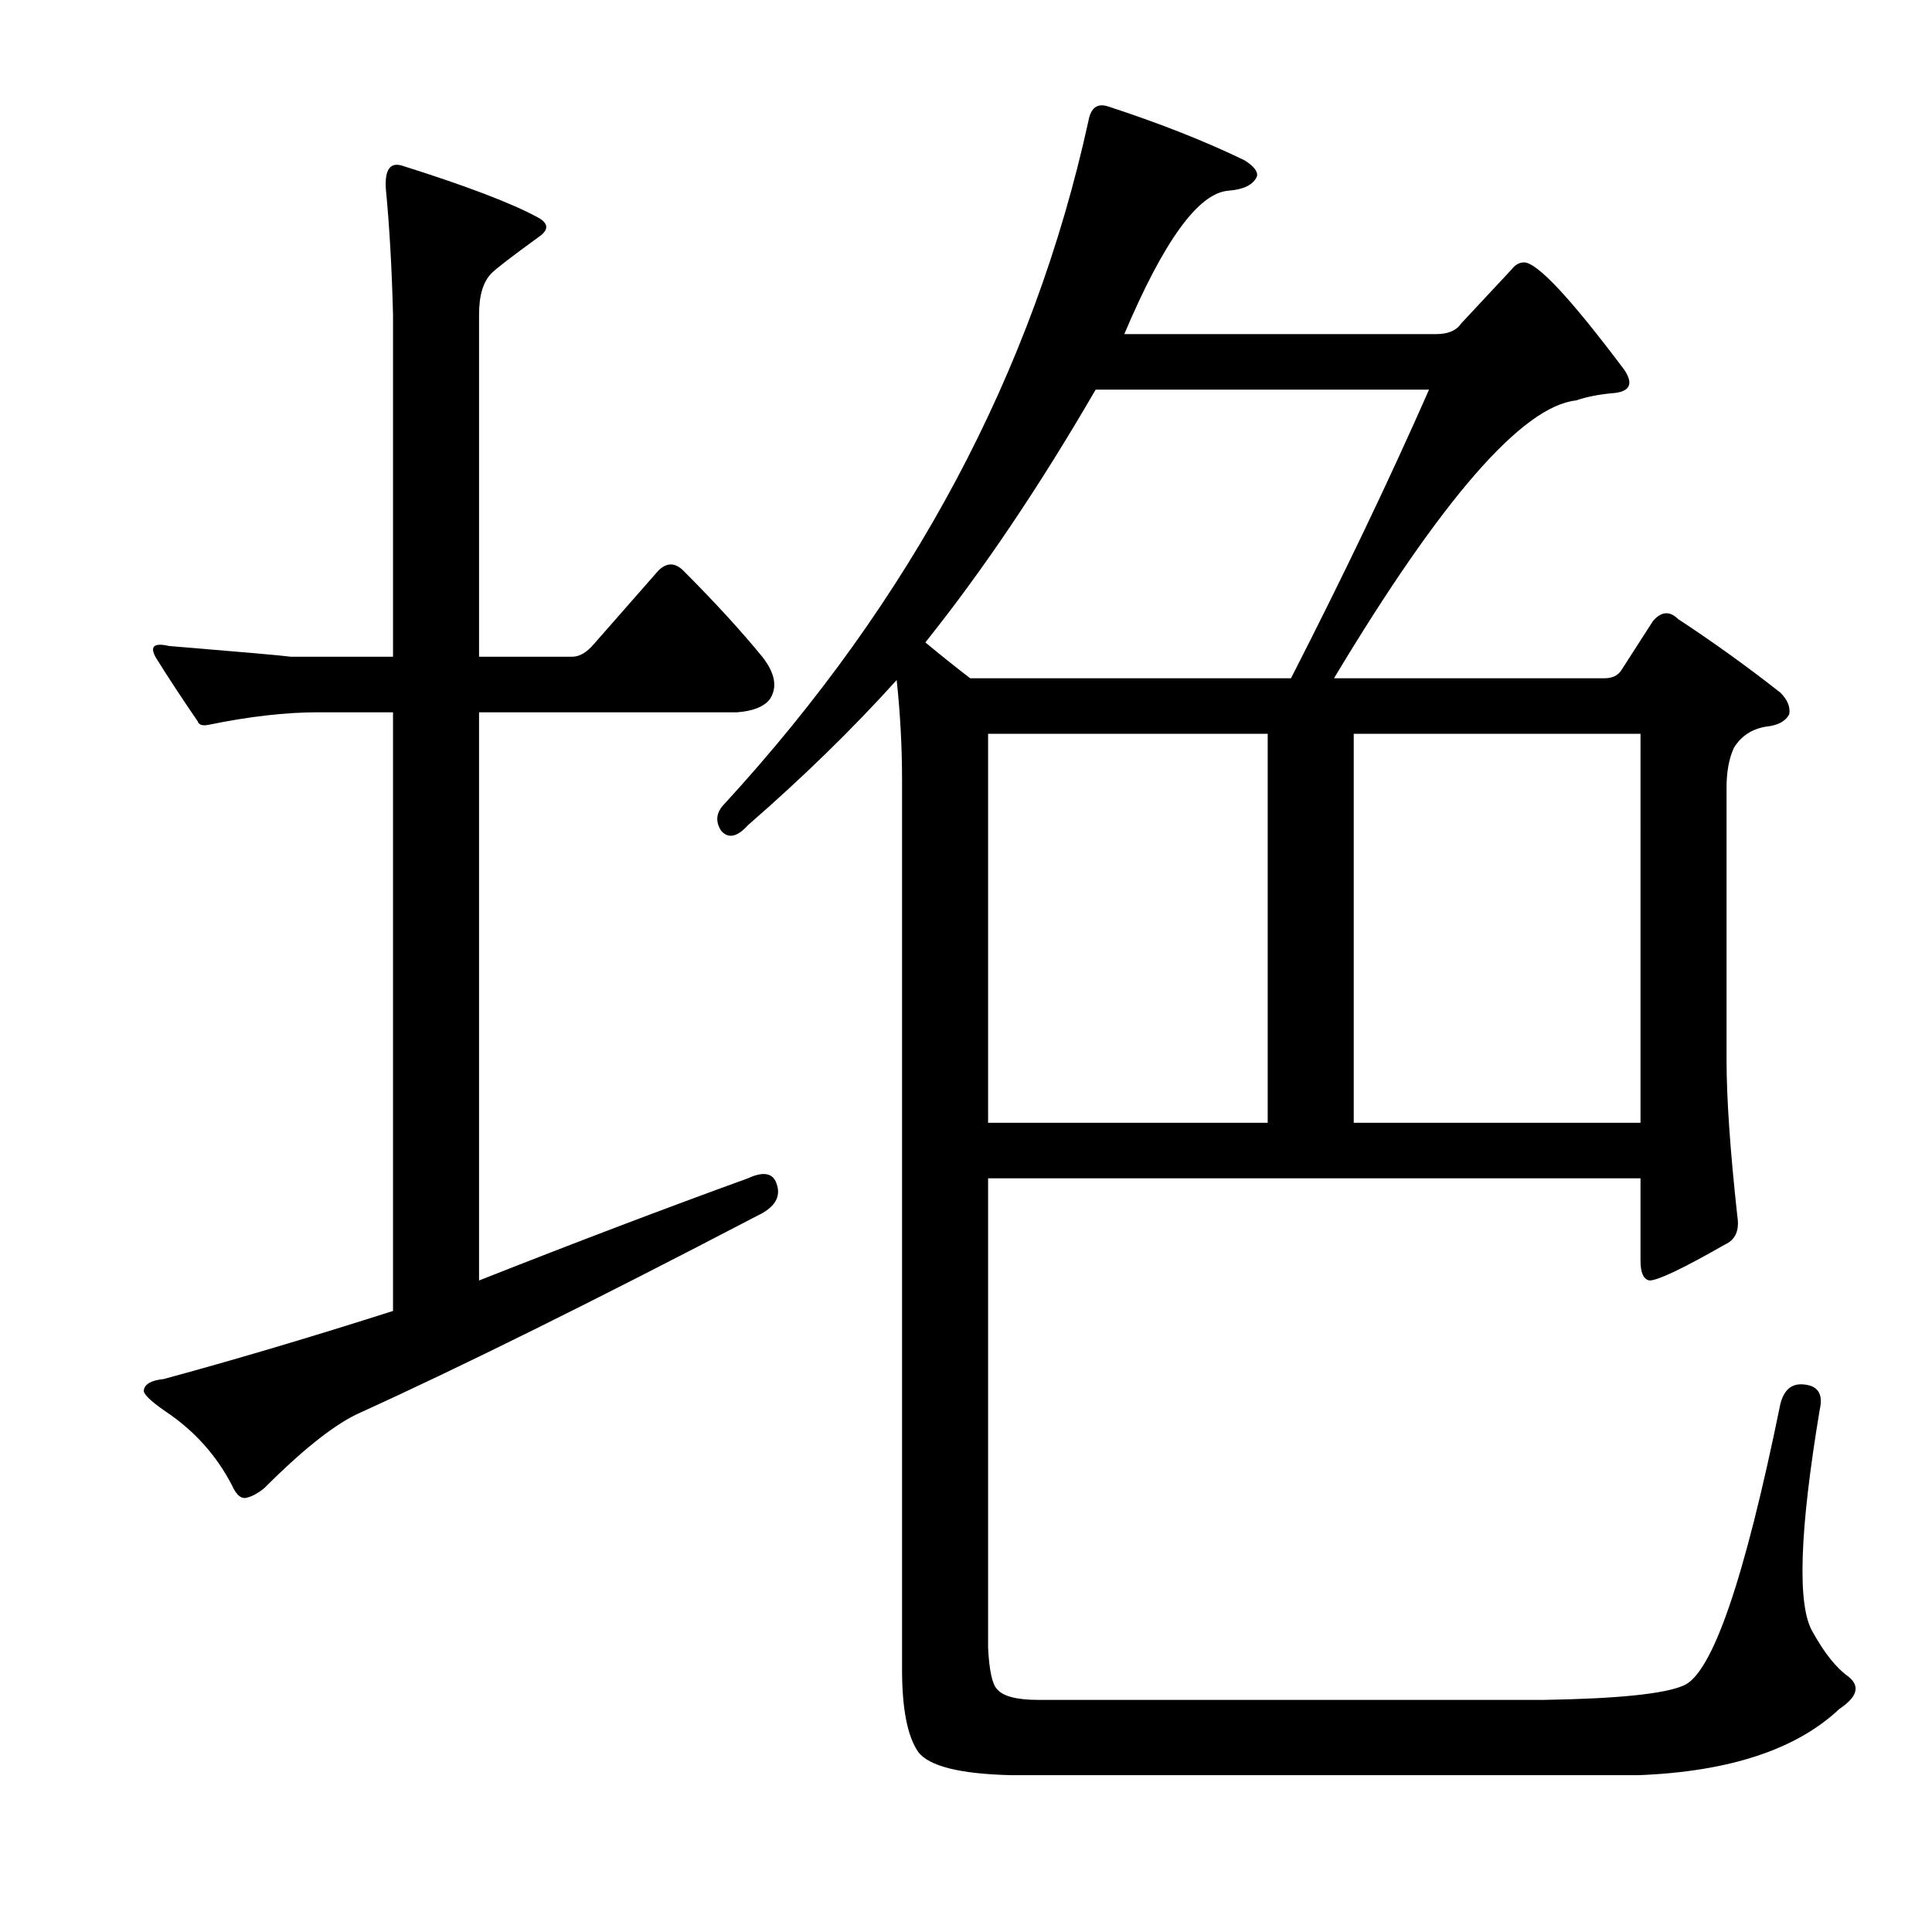 <?xml version="1.0" encoding="utf-8"?>
<!-- Generator: Adobe Illustrator 16.0.0, SVG Export Plug-In . SVG Version: 6.00 Build 0)  -->
<!DOCTYPE svg PUBLIC "-//W3C//DTD SVG 1.1//EN" "http://www.w3.org/Graphics/SVG/1.1/DTD/svg11.dtd">
<svg version="1.1" id="图层_1" xmlns="http://www.w3.org/2000/svg" xmlns:xlink="http://www.w3.org/1999/xlink" x="0px" y="0px"
	 width="1000px" height="1000px" viewBox="0 0 1000 1000" enable-background="new 0 0 1000 1000" xml:space="preserve">
<path d="M164.461,368.684c-16.699,0-35.573,2.175-56.592,6.494c-3.103,0.623-4.958,0-5.566-1.855
	c-8.045-11.741-15.163-22.57-21.338-32.471c-3.711-6.175-1.551-8.35,6.494-6.494c37.718,3.103,58.752,4.958,63.086,5.566h52.881
	V162.727c-0.623-24.121-1.855-45.764-3.711-64.941c-0.623-9.886,2.16-13.916,8.35-12.061c33.398,10.524,56.896,19.482,70.508,26.904
	c5.566,3.103,5.566,6.494,0,10.205c-13.611,9.9-21.657,16.091-24.121,18.555c-4.334,4.334-6.494,11.452-6.494,21.338v177.197h48.242
	c3.711,0,7.422-2.16,11.133-6.494l33.398-38.037c4.319-4.319,8.654-4.319,12.988,0c16.076,16.091,29.688,30.935,40.82,44.531
	c6.799,8.669,8.03,16.091,3.711,22.266c-3.103,3.711-8.669,5.886-16.699,6.494H247.957v294.092
	c50.098-19.787,96.484-37.414,139.16-52.881c8.03-3.711,12.988-2.783,14.844,2.783c2.464,6.813-0.928,12.38-10.205,16.699
	C307.637,673.3,238.36,707.626,183.943,732.355c-12.38,6.189-28.151,18.874-47.314,38.037c-3.103,2.479-5.886,4.03-8.35,4.639
	c-3.103,1.247-5.886-0.928-8.35-6.494c-8.045-15.452-19.482-28.137-34.326-38.037c-8.045-5.566-11.756-9.277-11.133-11.133
	c0.608-3.088,4.016-4.943,10.205-5.566c36.486-9.886,76.074-21.643,118.75-35.254V368.684H164.461z M756.355,167.365l25.977-27.832
	c1.855-2.464,4.016-3.711,6.494-3.711c6.799,0,24.121,18.555,51.953,55.664c4.943,7.422,2.783,11.452-6.494,12.061
	c-6.813,0.623-12.988,1.855-18.555,3.711c-27.832,3.103-69.58,51.025-125.244,143.799h140.088c3.711,0,6.494-1.232,8.35-3.711
	l16.699-25.977c4.319-4.943,8.654-5.247,12.988-0.928c17.932,11.756,35.559,24.44,52.881,38.037
	c3.711,3.711,5.247,7.422,4.639,11.133c-1.855,3.711-5.886,5.886-12.061,6.494c-7.422,1.247-12.988,4.958-16.699,11.133
	c-2.479,5.566-3.711,12.38-3.711,20.41v141.016c0,19.802,1.855,46.706,5.566,80.713c1.232,7.422-0.928,12.38-6.494,14.844
	c-21.657,12.38-34.646,18.555-38.965,18.555c-3.103-0.608-4.639-4.016-4.639-10.205v-42.676H511.434v243.066
	c0.608,11.741,2.16,18.859,4.639,21.338c3.088,3.711,10.205,5.566,21.338,5.566h261.621c38.342-0.623,62.463-3.103,72.363-7.422
	c14.844-6.189,31.543-54.736,50.098-145.654c1.855-7.422,5.871-10.813,12.061-10.205c7.422,0.623,10.205,4.958,8.35,12.988
	c-10.524,63.086-11.756,101.442-3.711,115.039c6.175,11.133,12.365,18.859,18.555,23.193c6.175,4.943,4.639,10.51-4.639,16.699
	c-22.266,21.019-56.911,32.471-103.906,34.326H523.494c-26.6-0.623-42.676-4.639-48.242-12.061
	c-5.566-8.045-8.35-22.266-8.35-42.676V403.938c0-17.308-0.928-34.631-2.783-51.953c-22.889,25.368-48.562,50.417-77.002,75.146
	c-5.566,6.189-10.205,7.117-13.916,2.783c-3.103-4.943-2.479-9.582,1.855-13.916c97.093-105.762,159.875-223.584,188.33-353.467
	c1.232-6.799,4.639-9.277,10.205-7.422c26.585,8.669,50.098,17.946,70.508,27.832c4.943,3.103,7.103,5.886,6.494,8.35
	c-1.855,4.334-6.813,6.813-14.844,7.422c-15.467,1.247-33.398,25.977-53.809,74.219h161.426
	C749.542,172.932,753.877,171.076,756.355,167.365z M668.221,351.057c27.209-53.186,51.025-102.979,71.436-149.365H567.098
	c-29.079,50.098-58.447,93.701-88.135,130.811c7.422,6.189,15.148,12.38,23.193,18.555H668.221z M511.434,379.816v201.318H656.16
	V379.816H511.434z M700.691,581.135h148.438V379.816H700.691V581.135z"/>
</svg>
